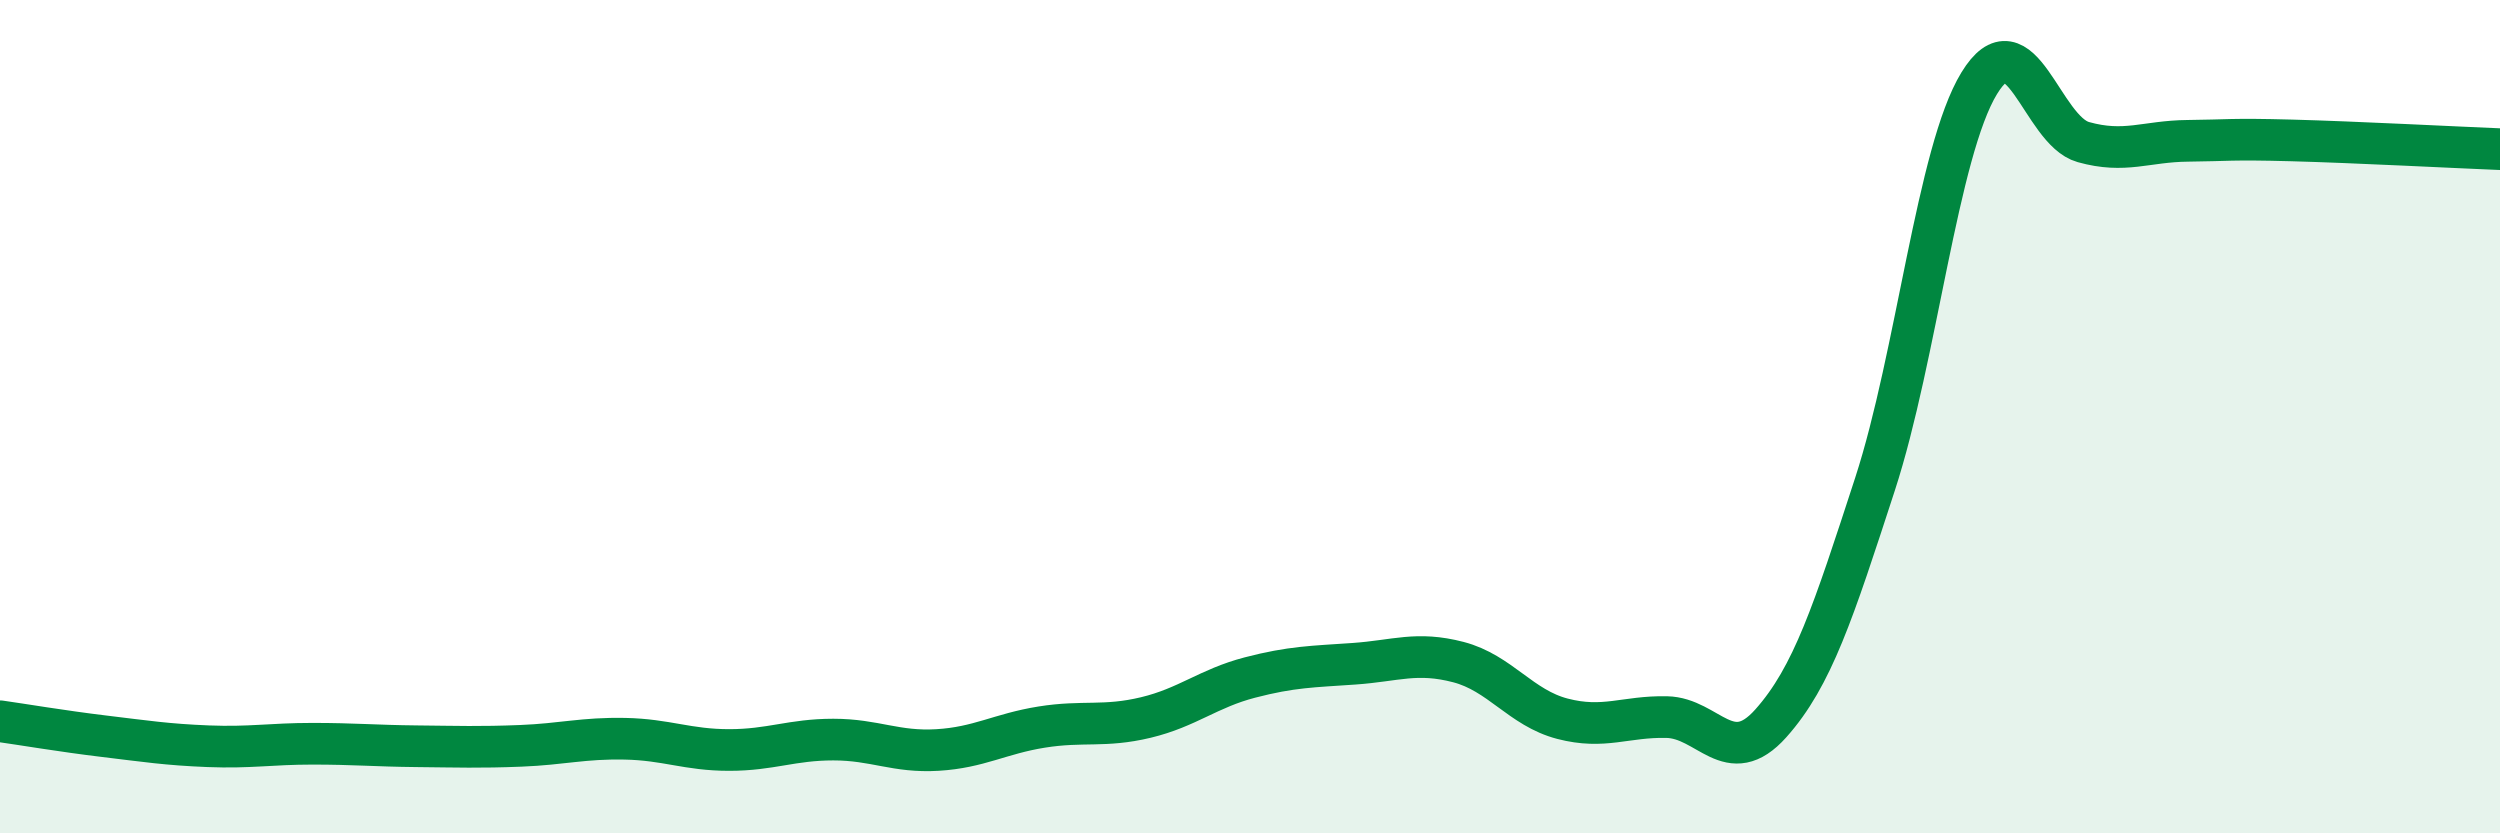 
    <svg width="60" height="20" viewBox="0 0 60 20" xmlns="http://www.w3.org/2000/svg">
      <path
        d="M 0,17.31 C 0.5,17.38 1.5,17.55 2.5,17.67 C 3.5,17.79 4,17.87 5,17.91 C 6,17.95 6.5,17.85 7.5,17.85 C 8.5,17.85 9,17.9 10,17.91 C 11,17.92 11.5,17.94 12.5,17.9 C 13.5,17.86 14,17.71 15,17.73 C 16,17.75 16.5,18 17.5,18 C 18.5,18 19,17.75 20,17.75 C 21,17.75 21.5,18.06 22.5,18 C 23.5,17.94 24,17.61 25,17.45 C 26,17.29 26.5,17.46 27.5,17.22 C 28.5,16.98 29,16.52 30,16.26 C 31,16 31.5,16 32.5,15.93 C 33.5,15.86 34,15.63 35,15.89 C 36,16.15 36.5,16.99 37.5,17.25 C 38.5,17.51 39,17.19 40,17.21 C 41,17.23 41.5,18.48 42.5,17.36 C 43.5,16.24 44,14.69 45,11.62 C 46,8.55 46.5,3.64 47.5,2 C 48.5,0.36 49,3.13 50,3.41 C 51,3.69 51.5,3.39 52.5,3.38 C 53.5,3.37 53.5,3.33 55,3.37 C 56.5,3.41 59,3.54 60,3.58L60 20L0 20Z"
        fill="#008740"
        opacity="0.1"
        stroke-linecap="round"
        stroke-linejoin="round"
      />
      <path
        d="M 0,17.31 C 0.5,17.38 1.5,17.55 2.5,17.67 C 3.5,17.79 4,17.87 5,17.91 C 6,17.95 6.5,17.85 7.5,17.85 C 8.5,17.85 9,17.9 10,17.91 C 11,17.92 11.5,17.94 12.5,17.9 C 13.5,17.86 14,17.71 15,17.73 C 16,17.75 16.5,18 17.5,18 C 18.5,18 19,17.75 20,17.75 C 21,17.75 21.5,18.06 22.5,18 C 23.5,17.94 24,17.61 25,17.45 C 26,17.29 26.5,17.46 27.5,17.22 C 28.5,16.98 29,16.52 30,16.26 C 31,16 31.5,16 32.5,15.93 C 33.5,15.86 34,15.63 35,15.89 C 36,16.15 36.5,16.99 37.5,17.25 C 38.5,17.51 39,17.19 40,17.21 C 41,17.23 41.5,18.48 42.5,17.36 C 43.5,16.24 44,14.69 45,11.62 C 46,8.55 46.5,3.64 47.5,2 C 48.5,0.36 49,3.13 50,3.41 C 51,3.69 51.5,3.39 52.5,3.38 C 53.5,3.37 53.5,3.33 55,3.37 C 56.5,3.41 59,3.54 60,3.58"
        stroke="#008740"
        stroke-width="1"
        fill="none"
        stroke-linecap="round"
        stroke-linejoin="round"
      />
    </svg>
  